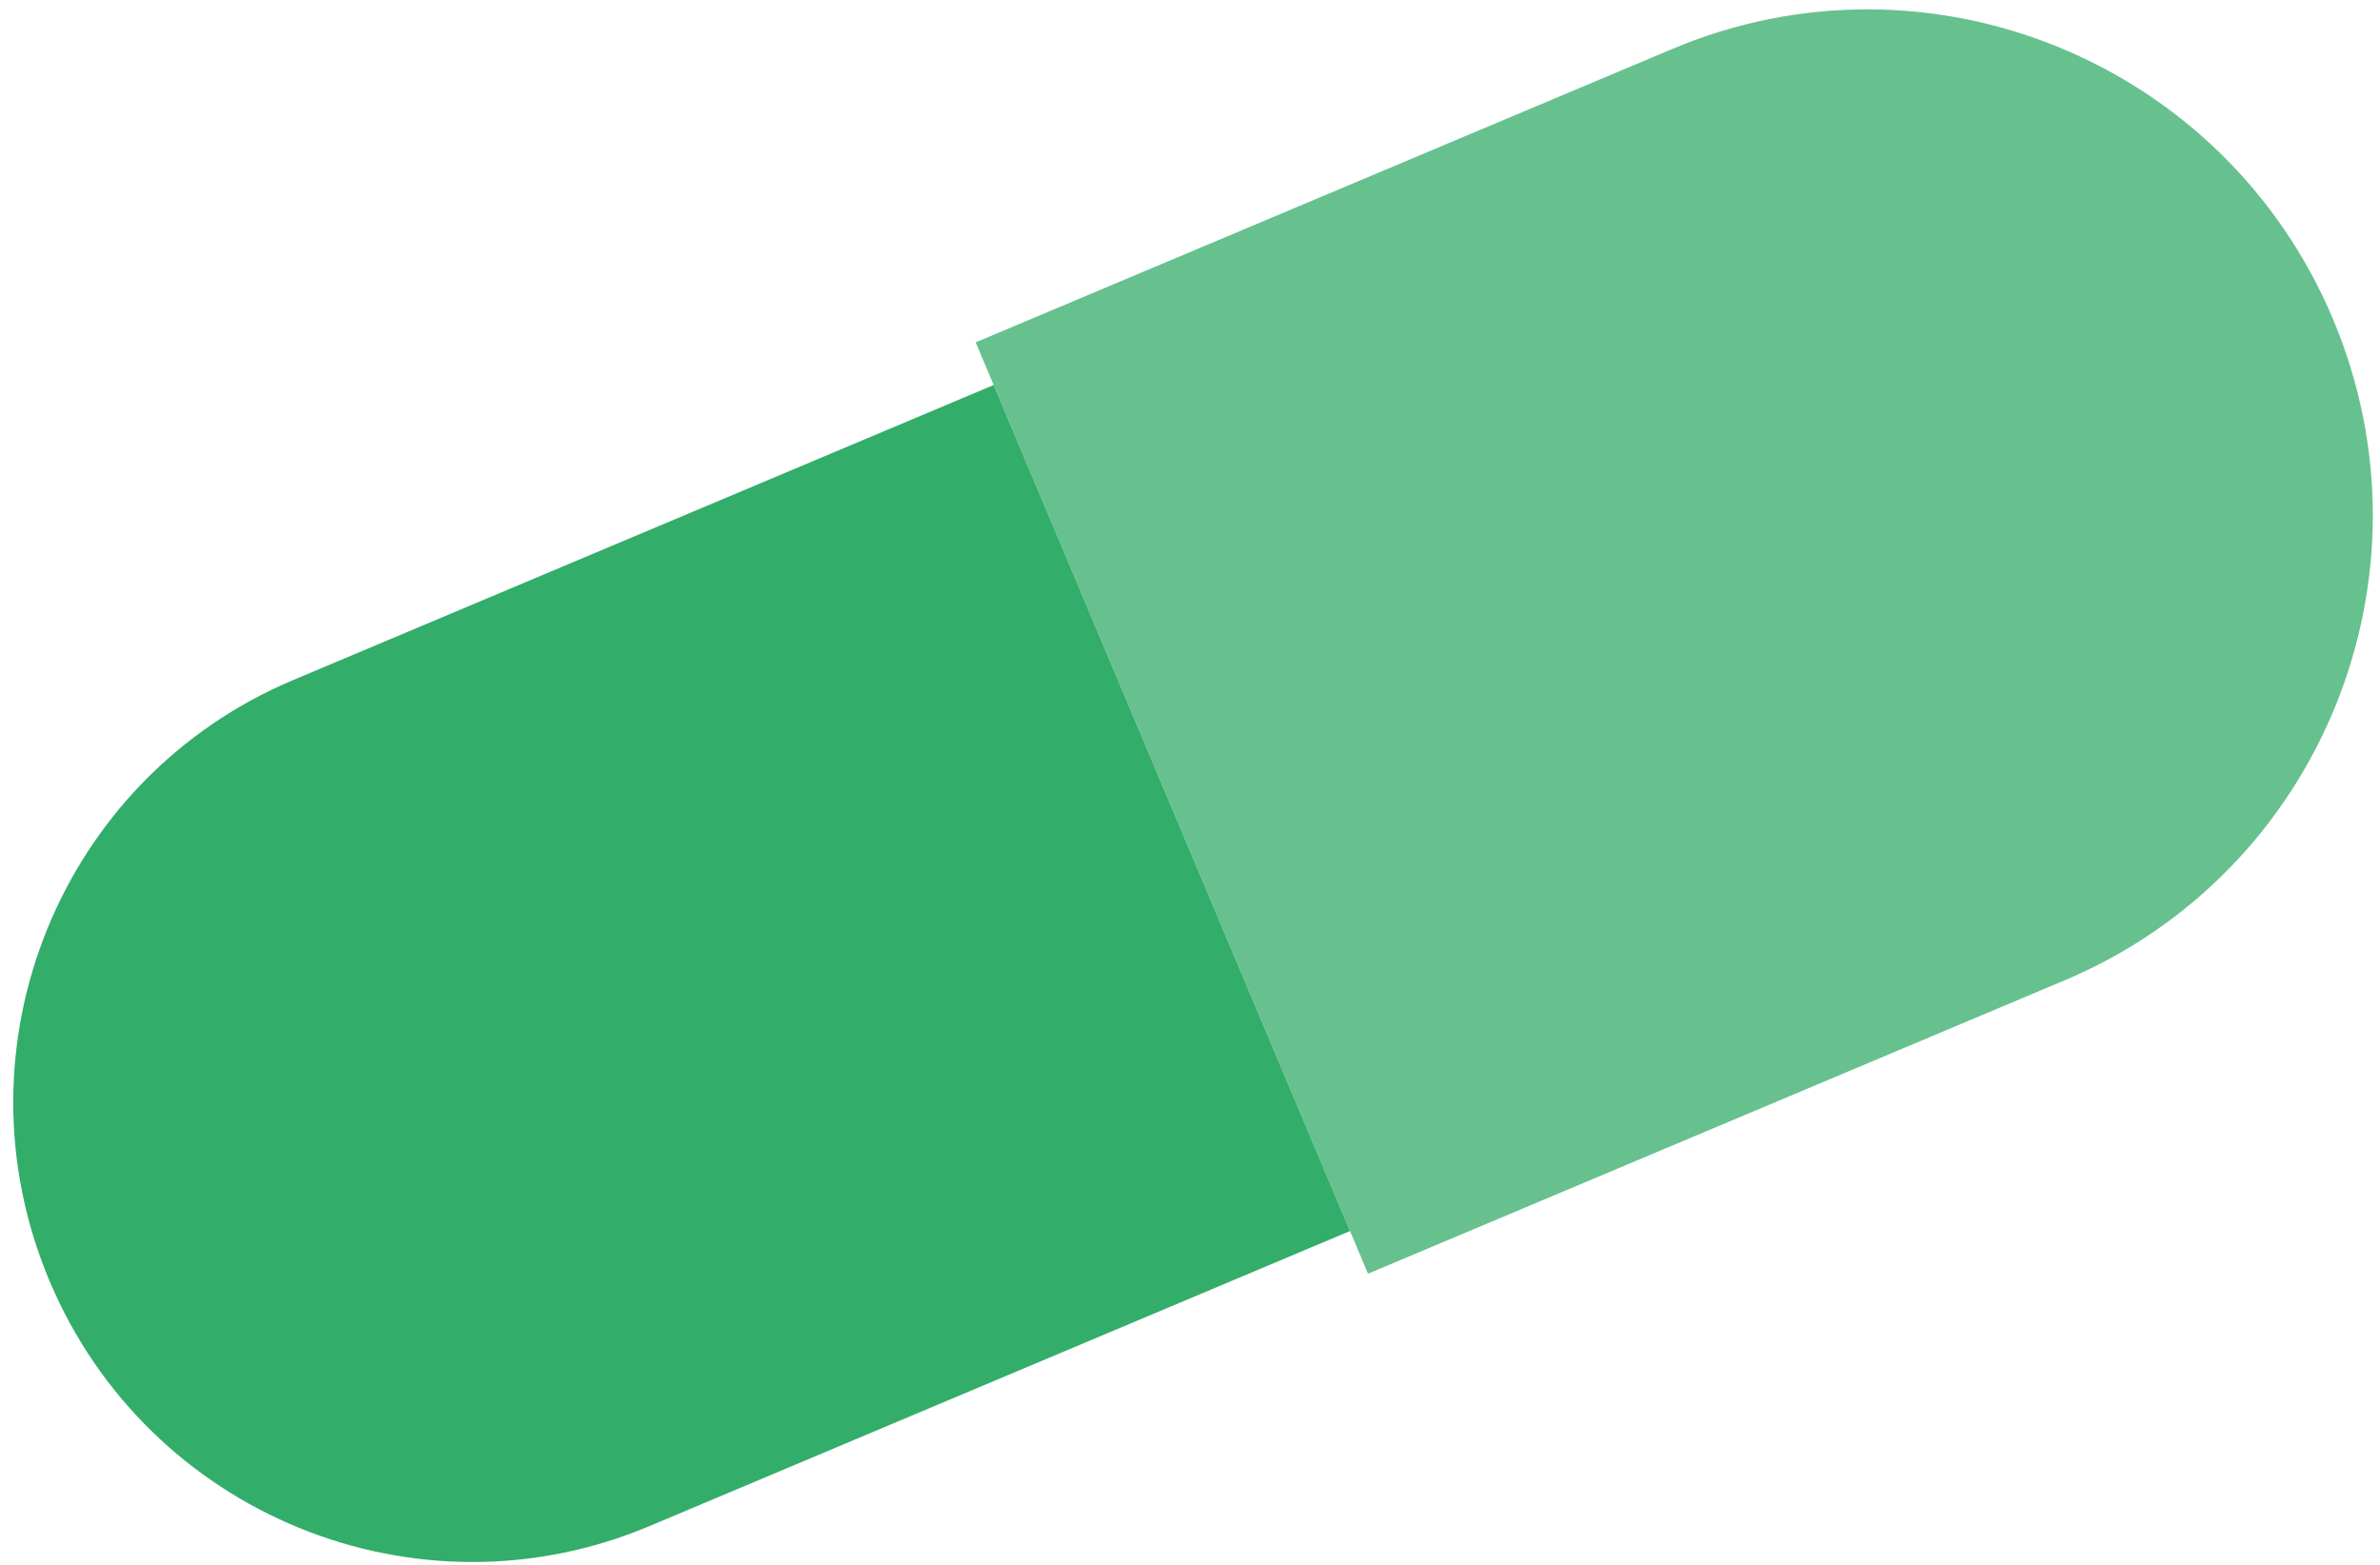 <svg xmlns="http://www.w3.org/2000/svg" fill="none" viewBox="0 0 146 96" height="96" width="146">
<g id="Vector">
<path fill="#66C18F" d="M143.114 19.569C149.76 35.347 142.392 53.511 126.657 60.139L83.92 78.14L59.853 21.002L102.59 3.001C118.325 -3.627 136.468 3.791 143.114 19.569Z"></path>
<path fill="#33AD6A" d="M3.033 78.572C-3.003 64.24 3.69 47.741 17.982 41.721L60.956 23.62L82.817 75.521L39.843 93.622C25.55 99.642 9.07 92.904 3.033 78.572Z"></path>
</g>
</svg>
